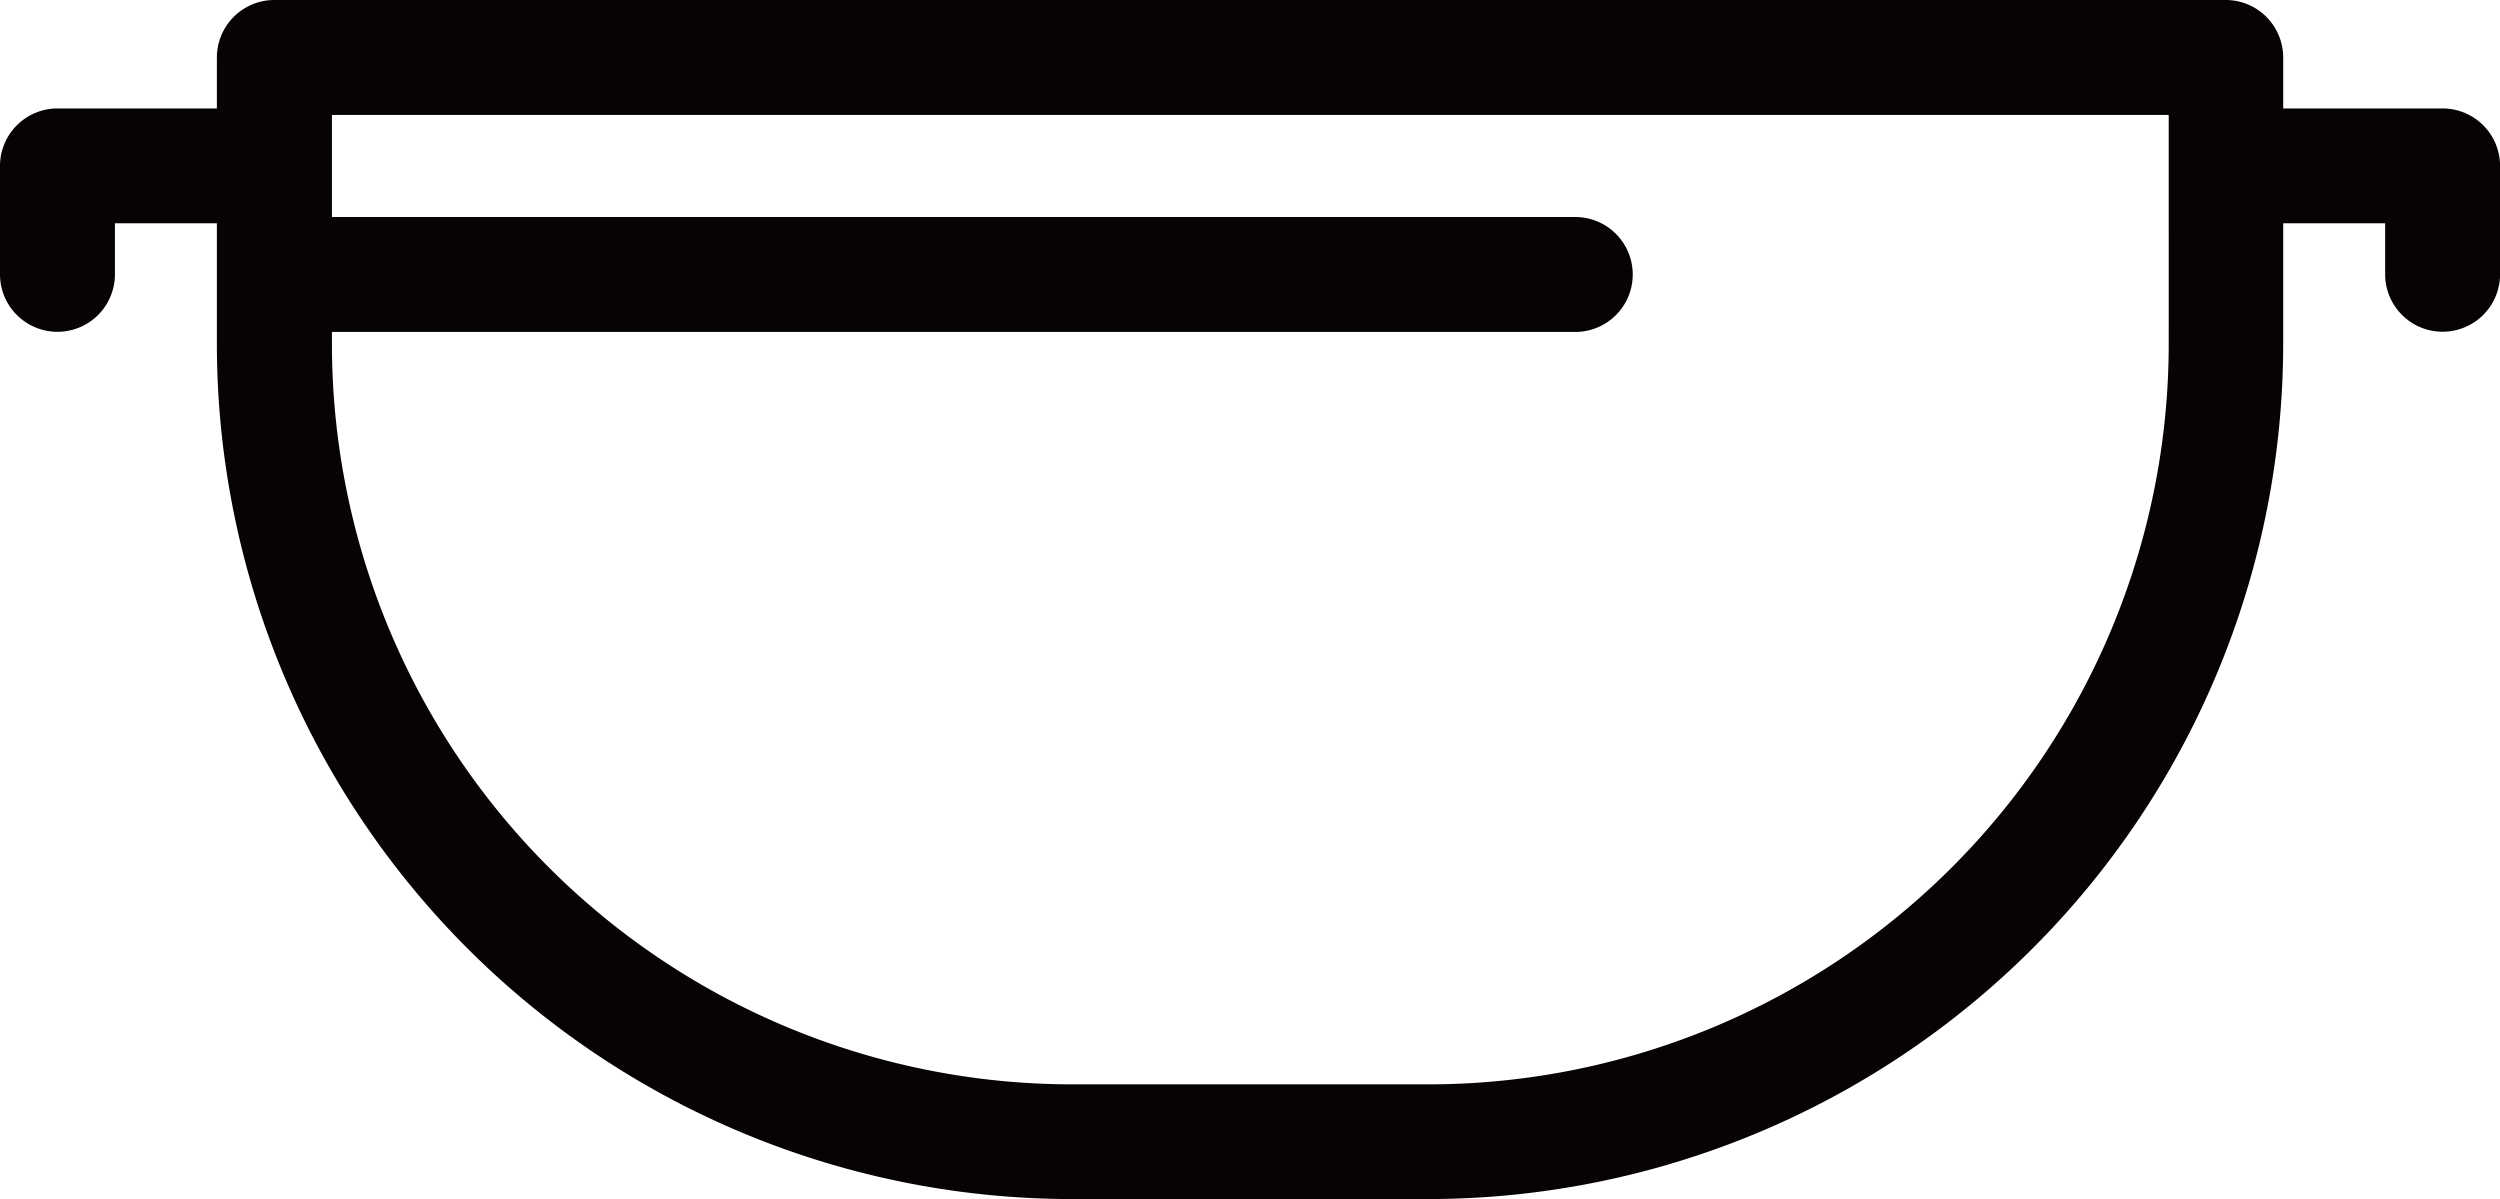 <svg xmlns="http://www.w3.org/2000/svg" xmlns:xlink="http://www.w3.org/1999/xlink" width="33.891" height="16.255" viewBox="0 0 33.891 16.255">
  <defs>
    <clipPath id="clip-path">
      <rect id="長方形_2558" data-name="長方形 2558" width="33.891" height="16.255" transform="translate(0 0)" fill="none"/>
    </clipPath>
  </defs>
  <g id="グループ_3818" data-name="グループ 3818" clip-path="url(#clip-path)">
    <path id="パス_4708" data-name="パス 4708" d="M33.113,1.47H30.952V.779A.78.78,0,0,0,30.173,0H3.718A.78.78,0,0,0,2.94.779V1.47H.779A.78.78,0,0,0,0,2.249v1.47a.779.779,0,0,0,1.558,0V3.027H2.94V4.669A11.6,11.6,0,0,0,14.526,16.255h4.84A11.6,11.6,0,0,0,30.952,4.669V3.027h1.382v.691a.779.779,0,0,0,1.558,0V2.249a.78.78,0,0,0-.779-.779M19.366,14.7h-4.84A10.04,10.04,0,0,1,4.5,4.669V4.5H21.355a.779.779,0,0,0,0-1.558H4.5V1.558h24.9V4.669A10.04,10.04,0,0,1,19.366,14.7" transform="translate(0 0)" fill="#070203"/>
  </g>
</svg>
